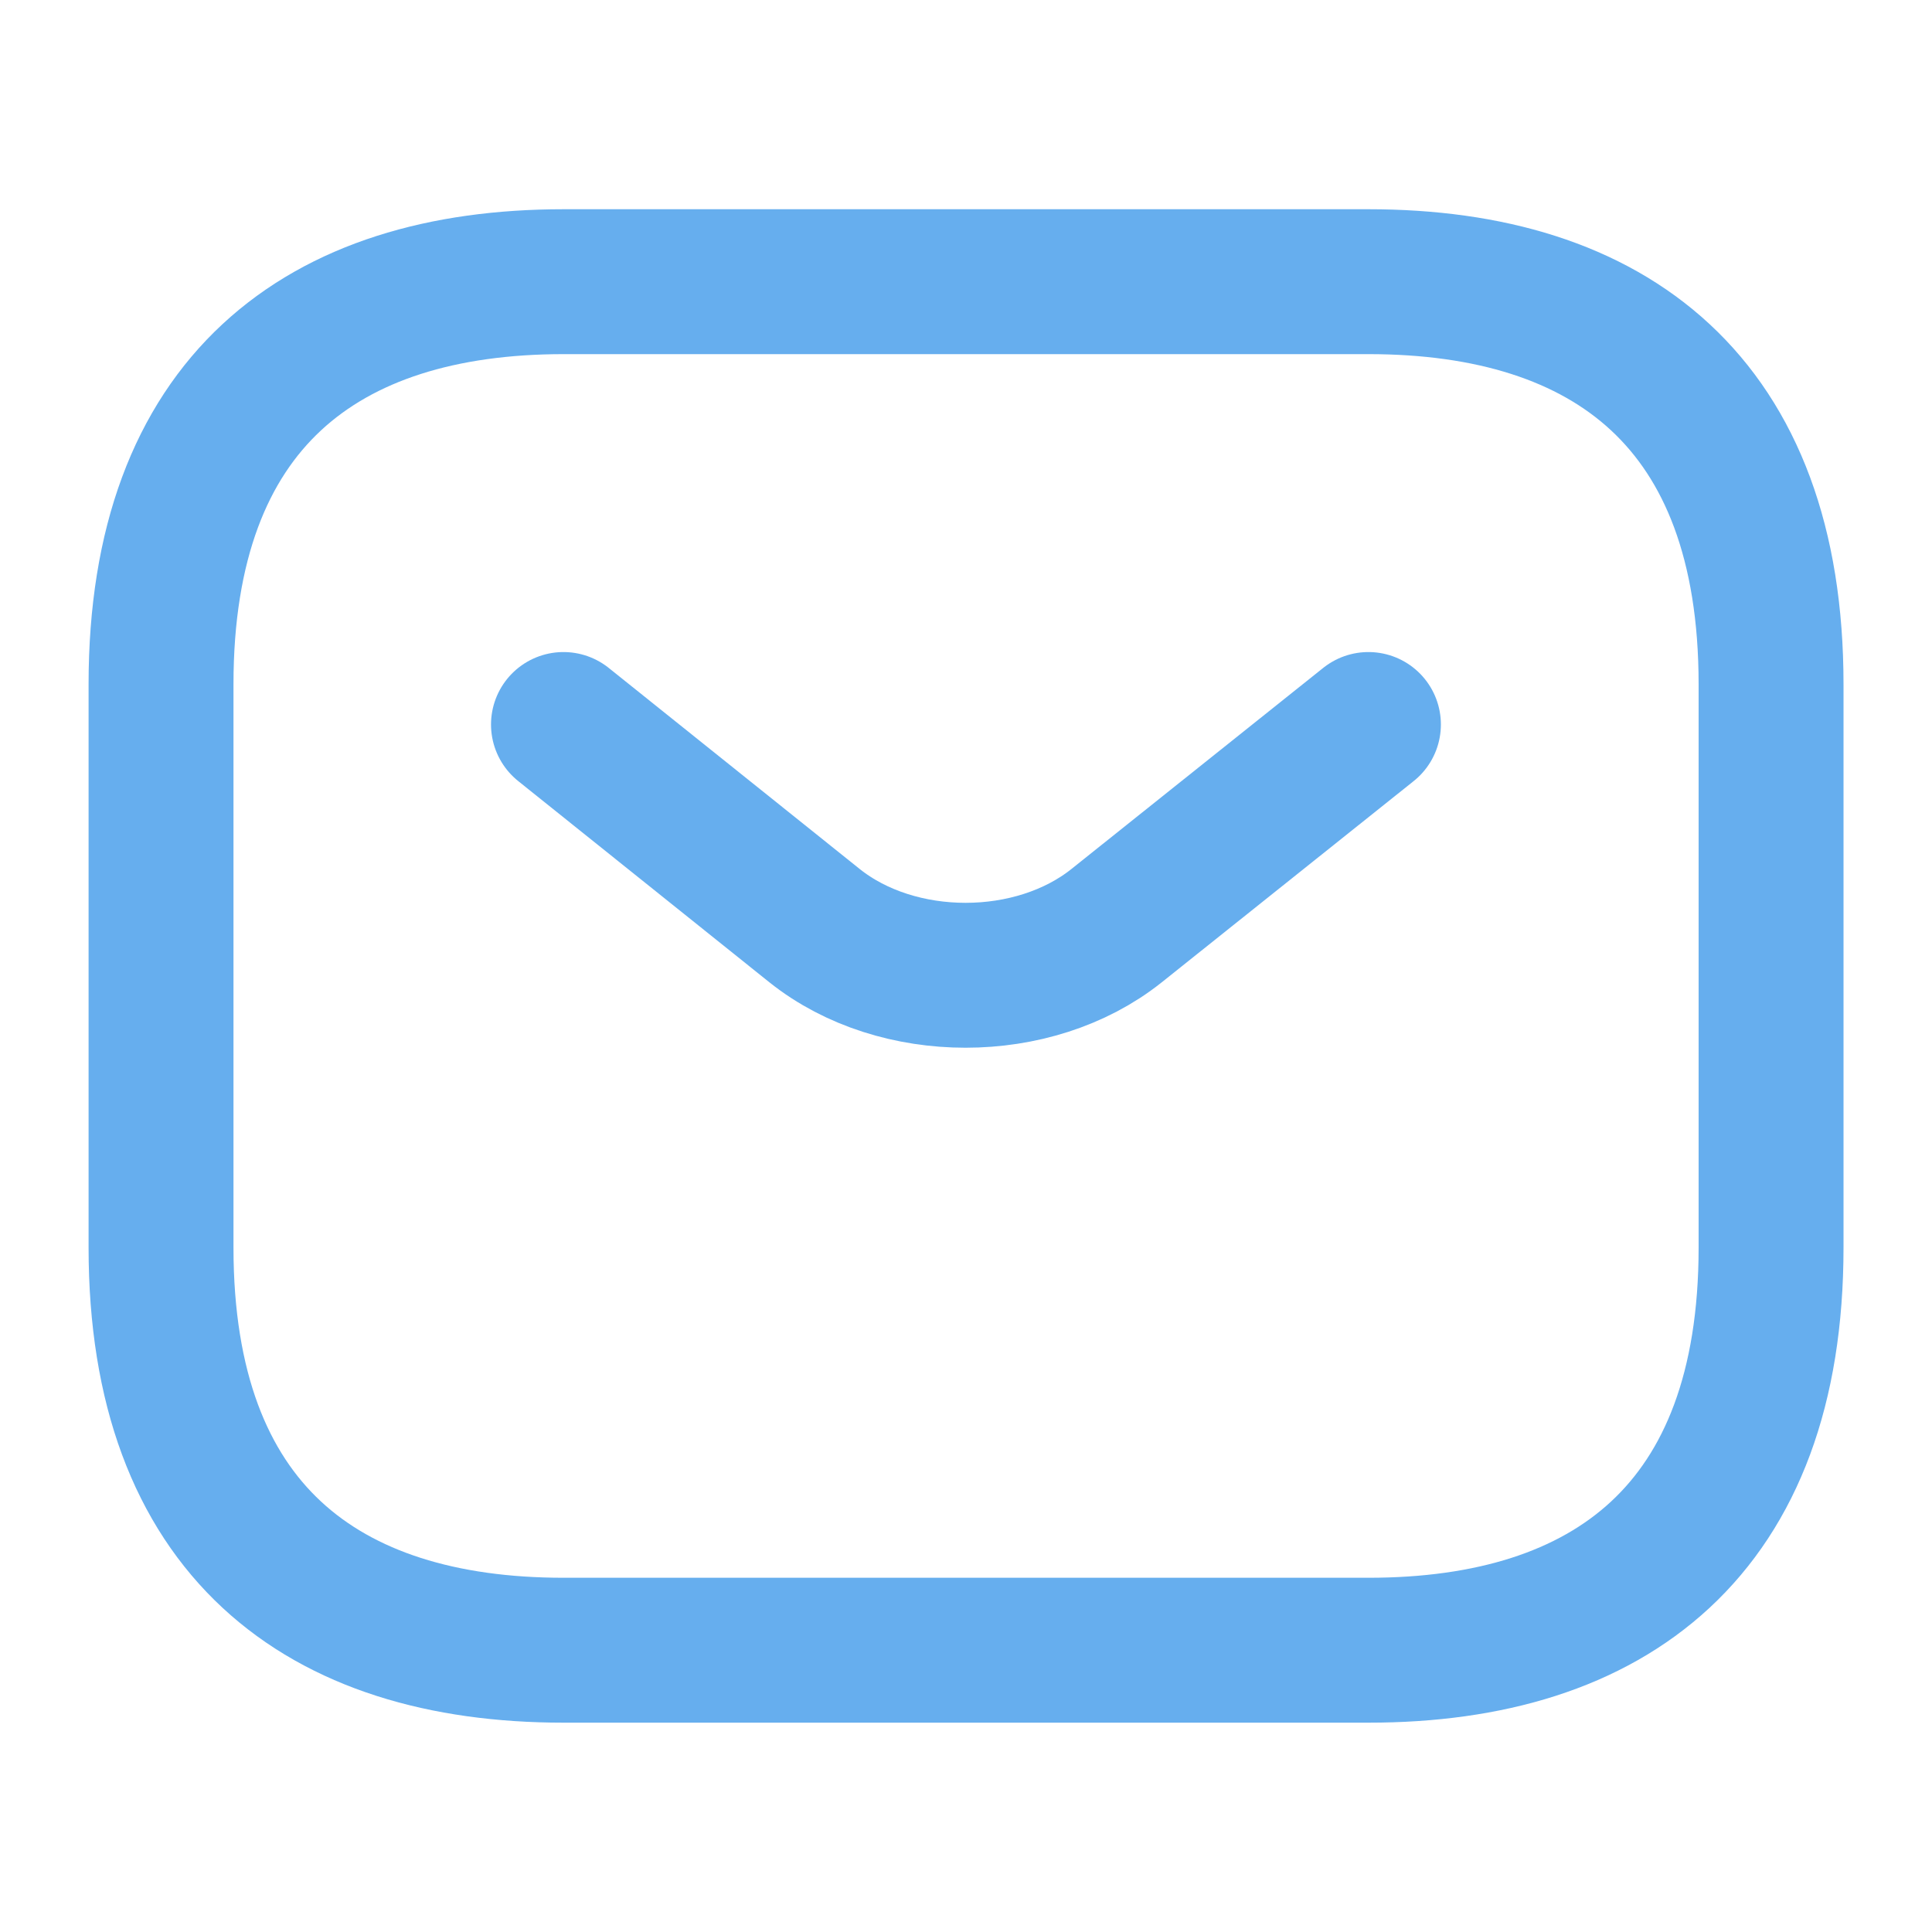 <svg width="20" height="20" viewBox="0 0 20 20" fill="none" xmlns="http://www.w3.org/2000/svg">
<path d="M14.167 17.083H5.834C3.334 17.083 1.667 15.833 1.667 12.916V7.083C1.667 4.166 3.334 2.916 5.834 2.916H14.167C16.667 2.916 18.334 4.166 18.334 7.083V12.916C18.334 15.833 16.667 17.083 14.167 17.083Z" stroke="#66AEEE" stroke-width="1.5" stroke-miterlimit="10" stroke-linecap="round" stroke-linejoin="round"/>
<path d="M14.166 7.5L11.558 9.583C10.7 10.267 9.291 10.267 8.433 9.583L5.833 7.5" stroke="#66AEEE" stroke-width="1.5" stroke-miterlimit="10" stroke-linecap="round" stroke-linejoin="round"/>
</svg>
